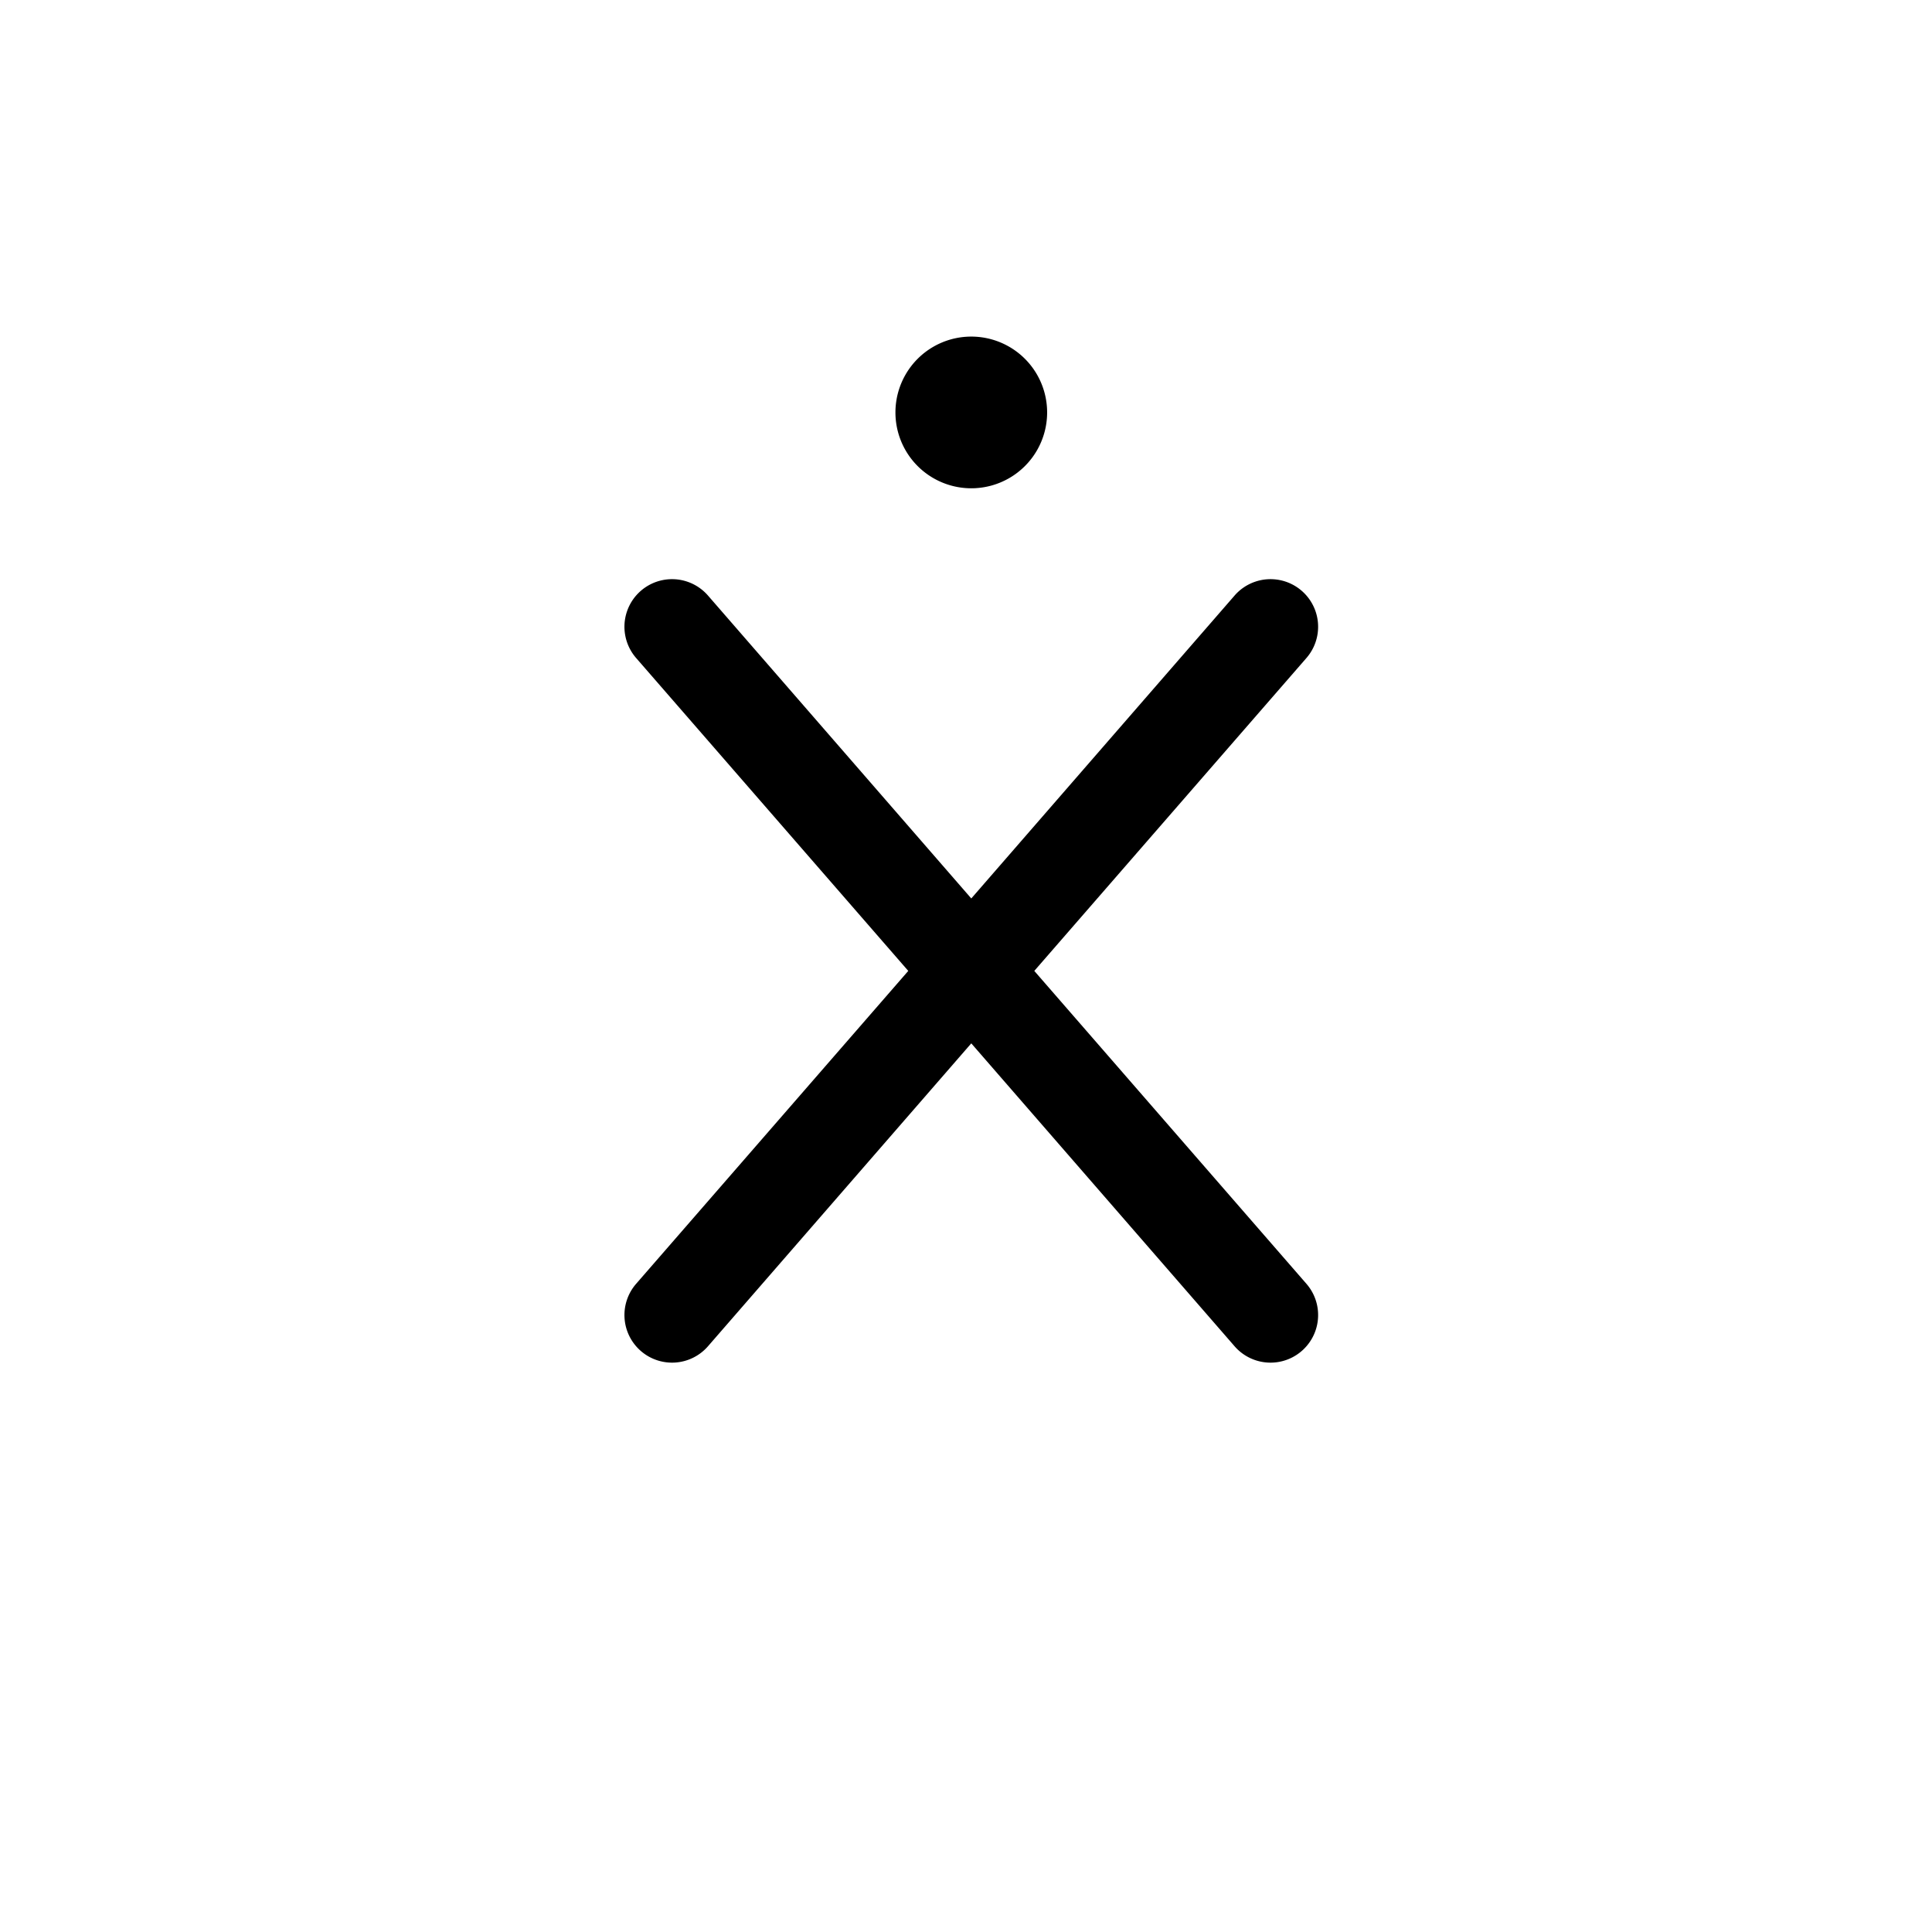 <svg xmlns="http://www.w3.org/2000/svg"
aria-label="Citrix" role="img"
viewBox="0 0 512 512"><rect
 height="512" width="512"
fill="#fff"/>
<path d="M257.4 89.2a1 1 0 010 40.2 1 1 0 010-40.2Zm16.7 168.1 72.1-82.9a1 1 0 00-19-16.6l-69.8 80.3-69.8-80.3a1 1 0 00-19 16.6l72.1 82.9-72.1 82.9a1 1 0 0019 16.6l69.8-80.3 69.8 80.3a1 1 0 0019-16.6Z"/></svg>